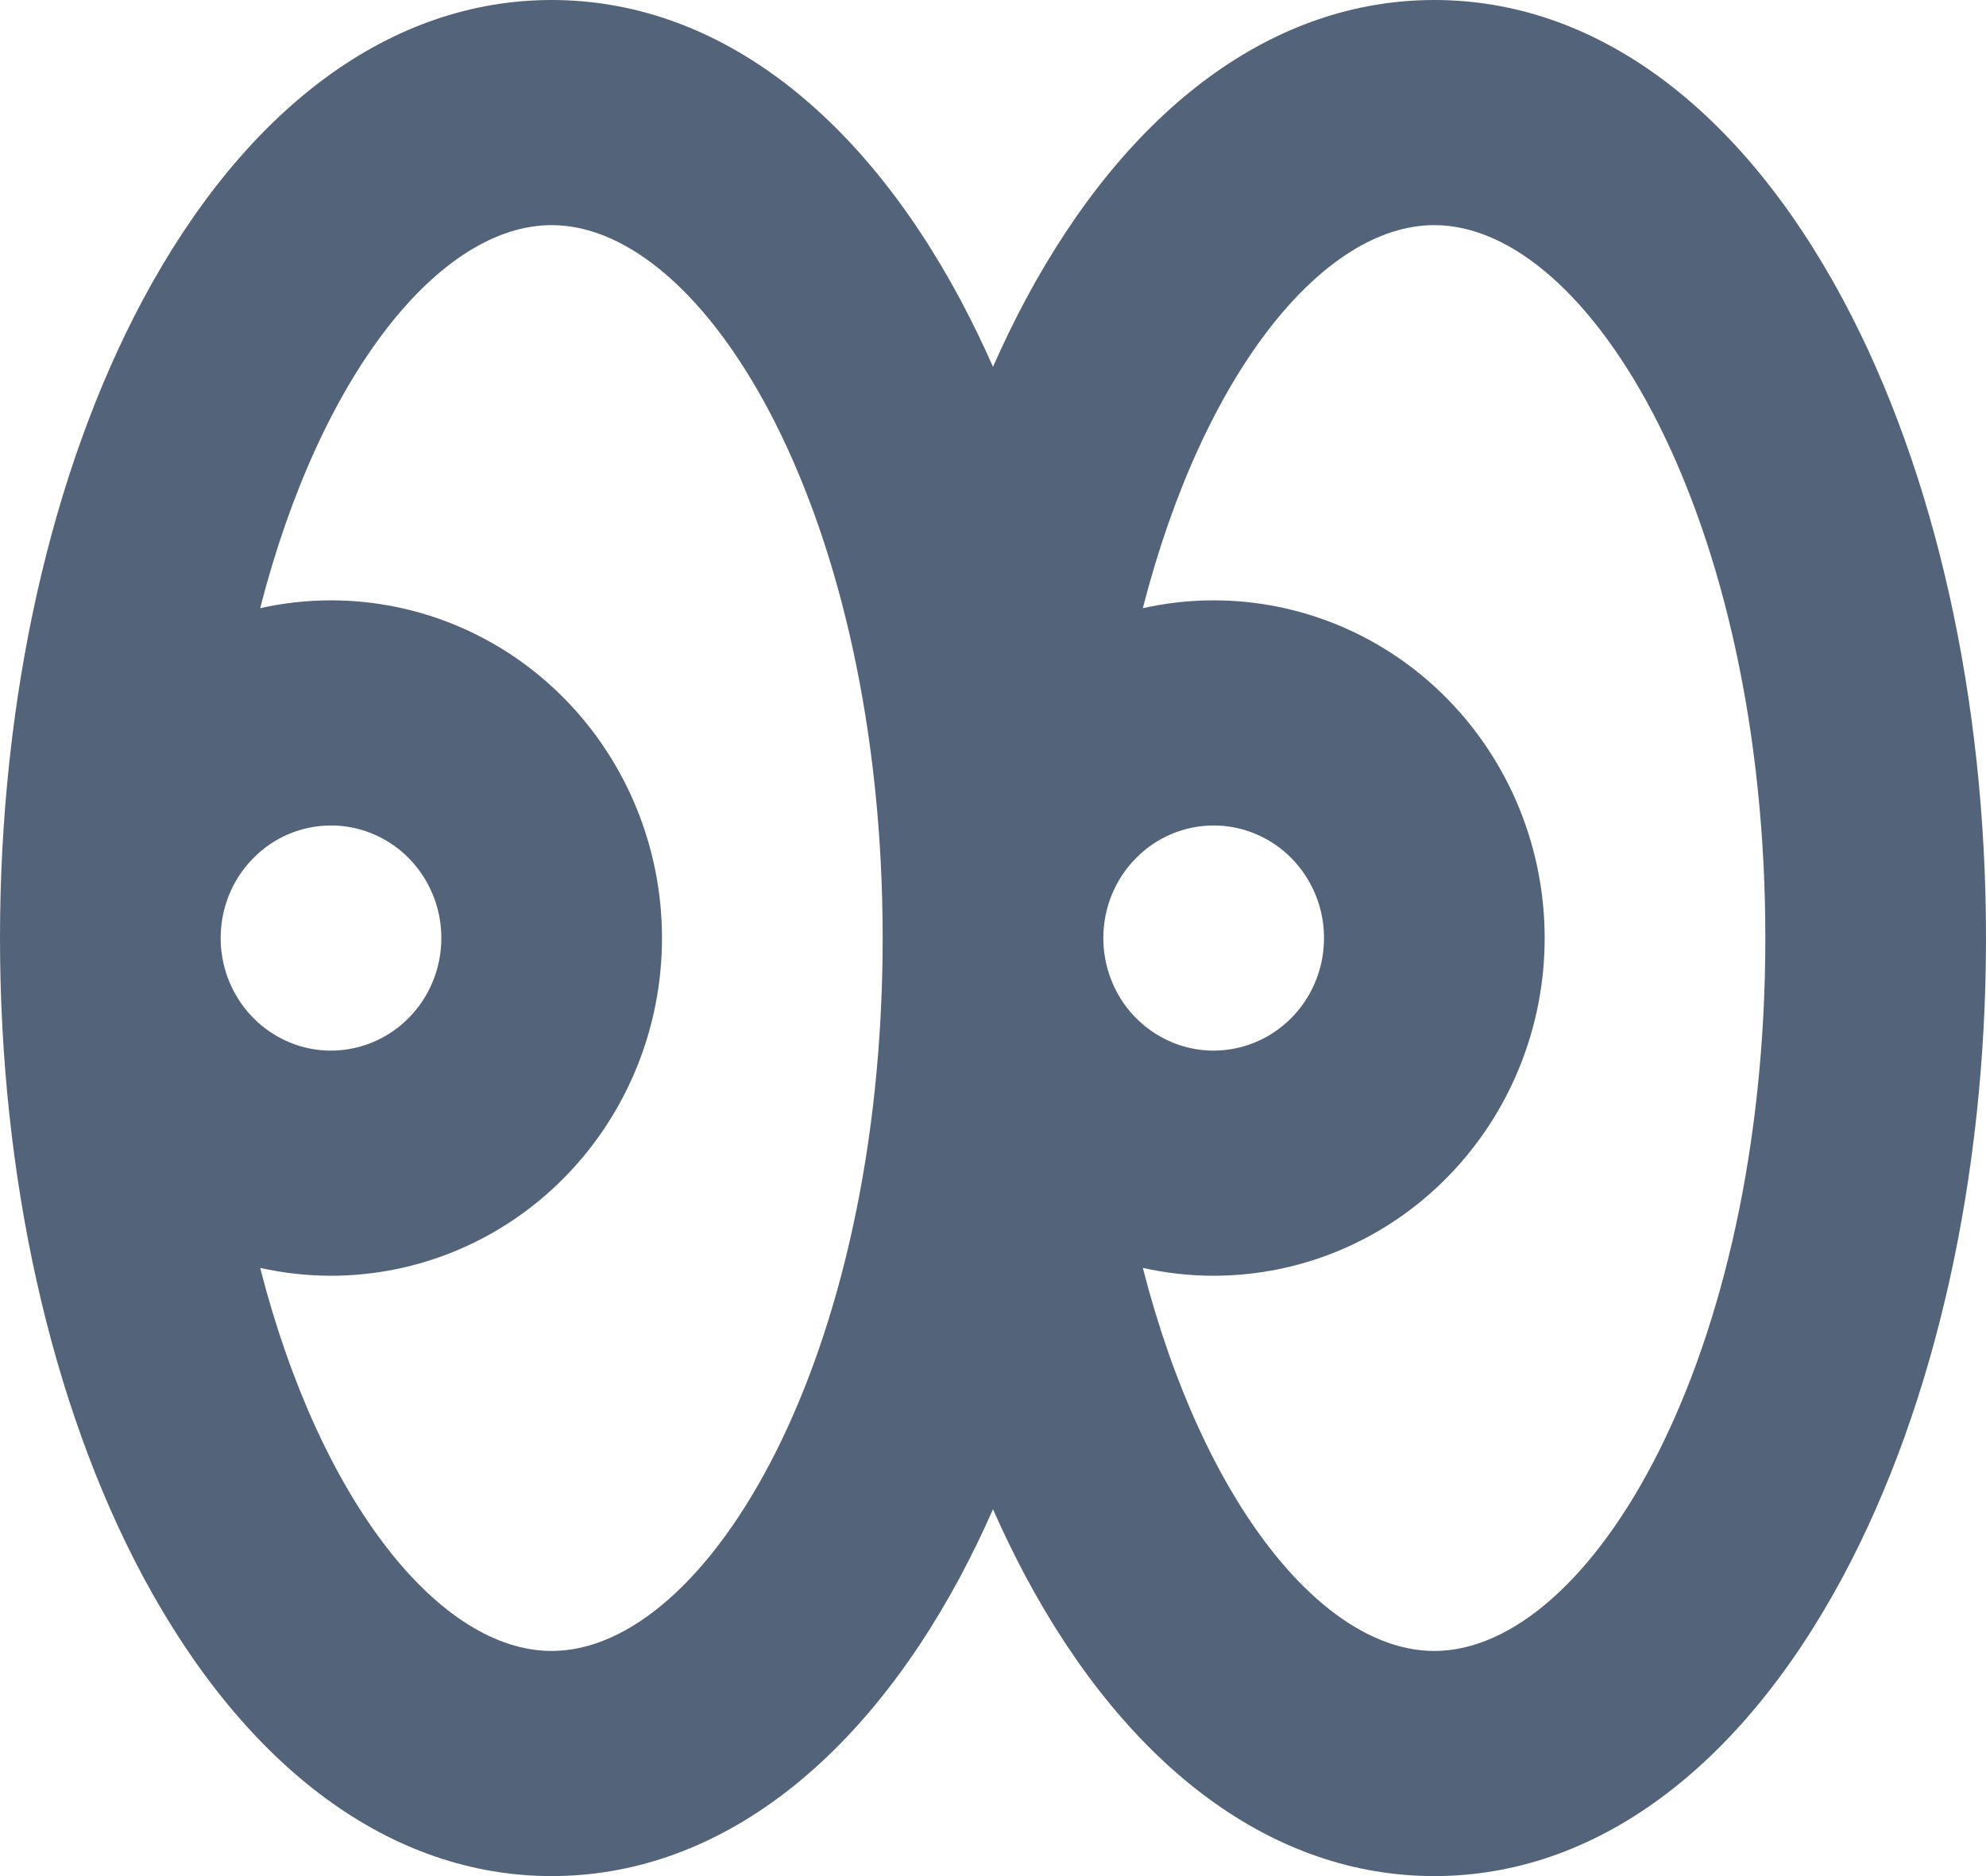<?xml version="1.0" encoding="utf-8"?>
<svg xmlns="http://www.w3.org/2000/svg" fill="none" height="100%" overflow="visible" preserveAspectRatio="none" style="display: block;" viewBox="0 0 18 17" width="100%">
<path d="M16.707 2.72C15.768 0.966 14.452 0 13 0C11.548 0 10.232 0.966 9.293 2.72C9.19 2.914 9.092 3.115 9 3.324C8.908 3.115 8.81 2.914 8.707 2.72C7.768 0.966 6.452 0 5 0C3.548 0 2.232 0.966 1.293 2.72C0.459 4.282 0 6.334 0 8.5C0 10.666 0.459 12.718 1.293 14.28C2.232 16.033 3.548 17 5 17C6.452 17 7.768 16.033 8.707 14.28C8.81 14.086 8.908 13.885 9 13.676C9.092 13.885 9.19 14.086 9.293 14.28C10.232 16.035 11.548 17 13 17C14.452 17 15.768 16.033 16.707 14.28C17.54 12.72 18 10.668 18 8.5C18 6.332 17.541 4.282 16.707 2.72ZM11 7.48C11.198 7.48 11.391 7.54 11.556 7.652C11.72 7.764 11.848 7.923 11.924 8.11C12 8.296 12.019 8.501 11.981 8.699C11.942 8.897 11.847 9.079 11.707 9.221C11.567 9.364 11.389 9.461 11.195 9.5C11.001 9.54 10.8 9.52 10.617 9.442C10.435 9.365 10.278 9.234 10.168 9.067C10.059 8.899 10 8.702 10 8.5C10 8.229 10.105 7.97 10.293 7.779C10.48 7.587 10.735 7.48 11 7.48ZM3 7.48C3.198 7.48 3.391 7.54 3.556 7.652C3.72 7.764 3.848 7.923 3.924 8.11C4 8.296 4.019 8.501 3.981 8.699C3.942 8.897 3.847 9.079 3.707 9.221C3.567 9.364 3.389 9.461 3.195 9.5C3.001 9.54 2.8 9.52 2.617 9.442C2.435 9.365 2.278 9.234 2.169 9.067C2.059 8.899 2 8.702 2 8.5C2 8.229 2.105 7.97 2.293 7.779C2.48 7.587 2.735 7.48 3 7.48ZM5 14.96C3.993 14.96 2.906 13.624 2.358 11.489C2.569 11.536 2.784 11.56 3 11.56C3.796 11.56 4.559 11.238 5.121 10.664C5.684 10.09 6 9.312 6 8.5C6 7.688 5.684 6.91 5.121 6.336C4.559 5.762 3.796 5.44 3 5.44C2.784 5.44 2.569 5.464 2.358 5.511C2.906 3.376 3.993 2.04 5 2.04C6.417 2.04 8 4.693 8 8.5C8 12.307 6.417 14.96 5 14.96ZM13 14.96C11.993 14.96 10.906 13.624 10.358 11.489C10.569 11.536 10.784 11.56 11 11.56C11.796 11.56 12.559 11.238 13.121 10.664C13.684 10.09 14 9.312 14 8.5C14 7.688 13.684 6.91 13.121 6.336C12.559 5.762 11.796 5.44 11 5.44C10.784 5.44 10.569 5.464 10.358 5.511C10.906 3.376 11.993 2.04 13 2.04C14.417 2.04 16 4.693 16 8.5C16 12.307 14.417 14.96 13 14.96Z" fill="#53637A" id="Vector"/>
</svg>